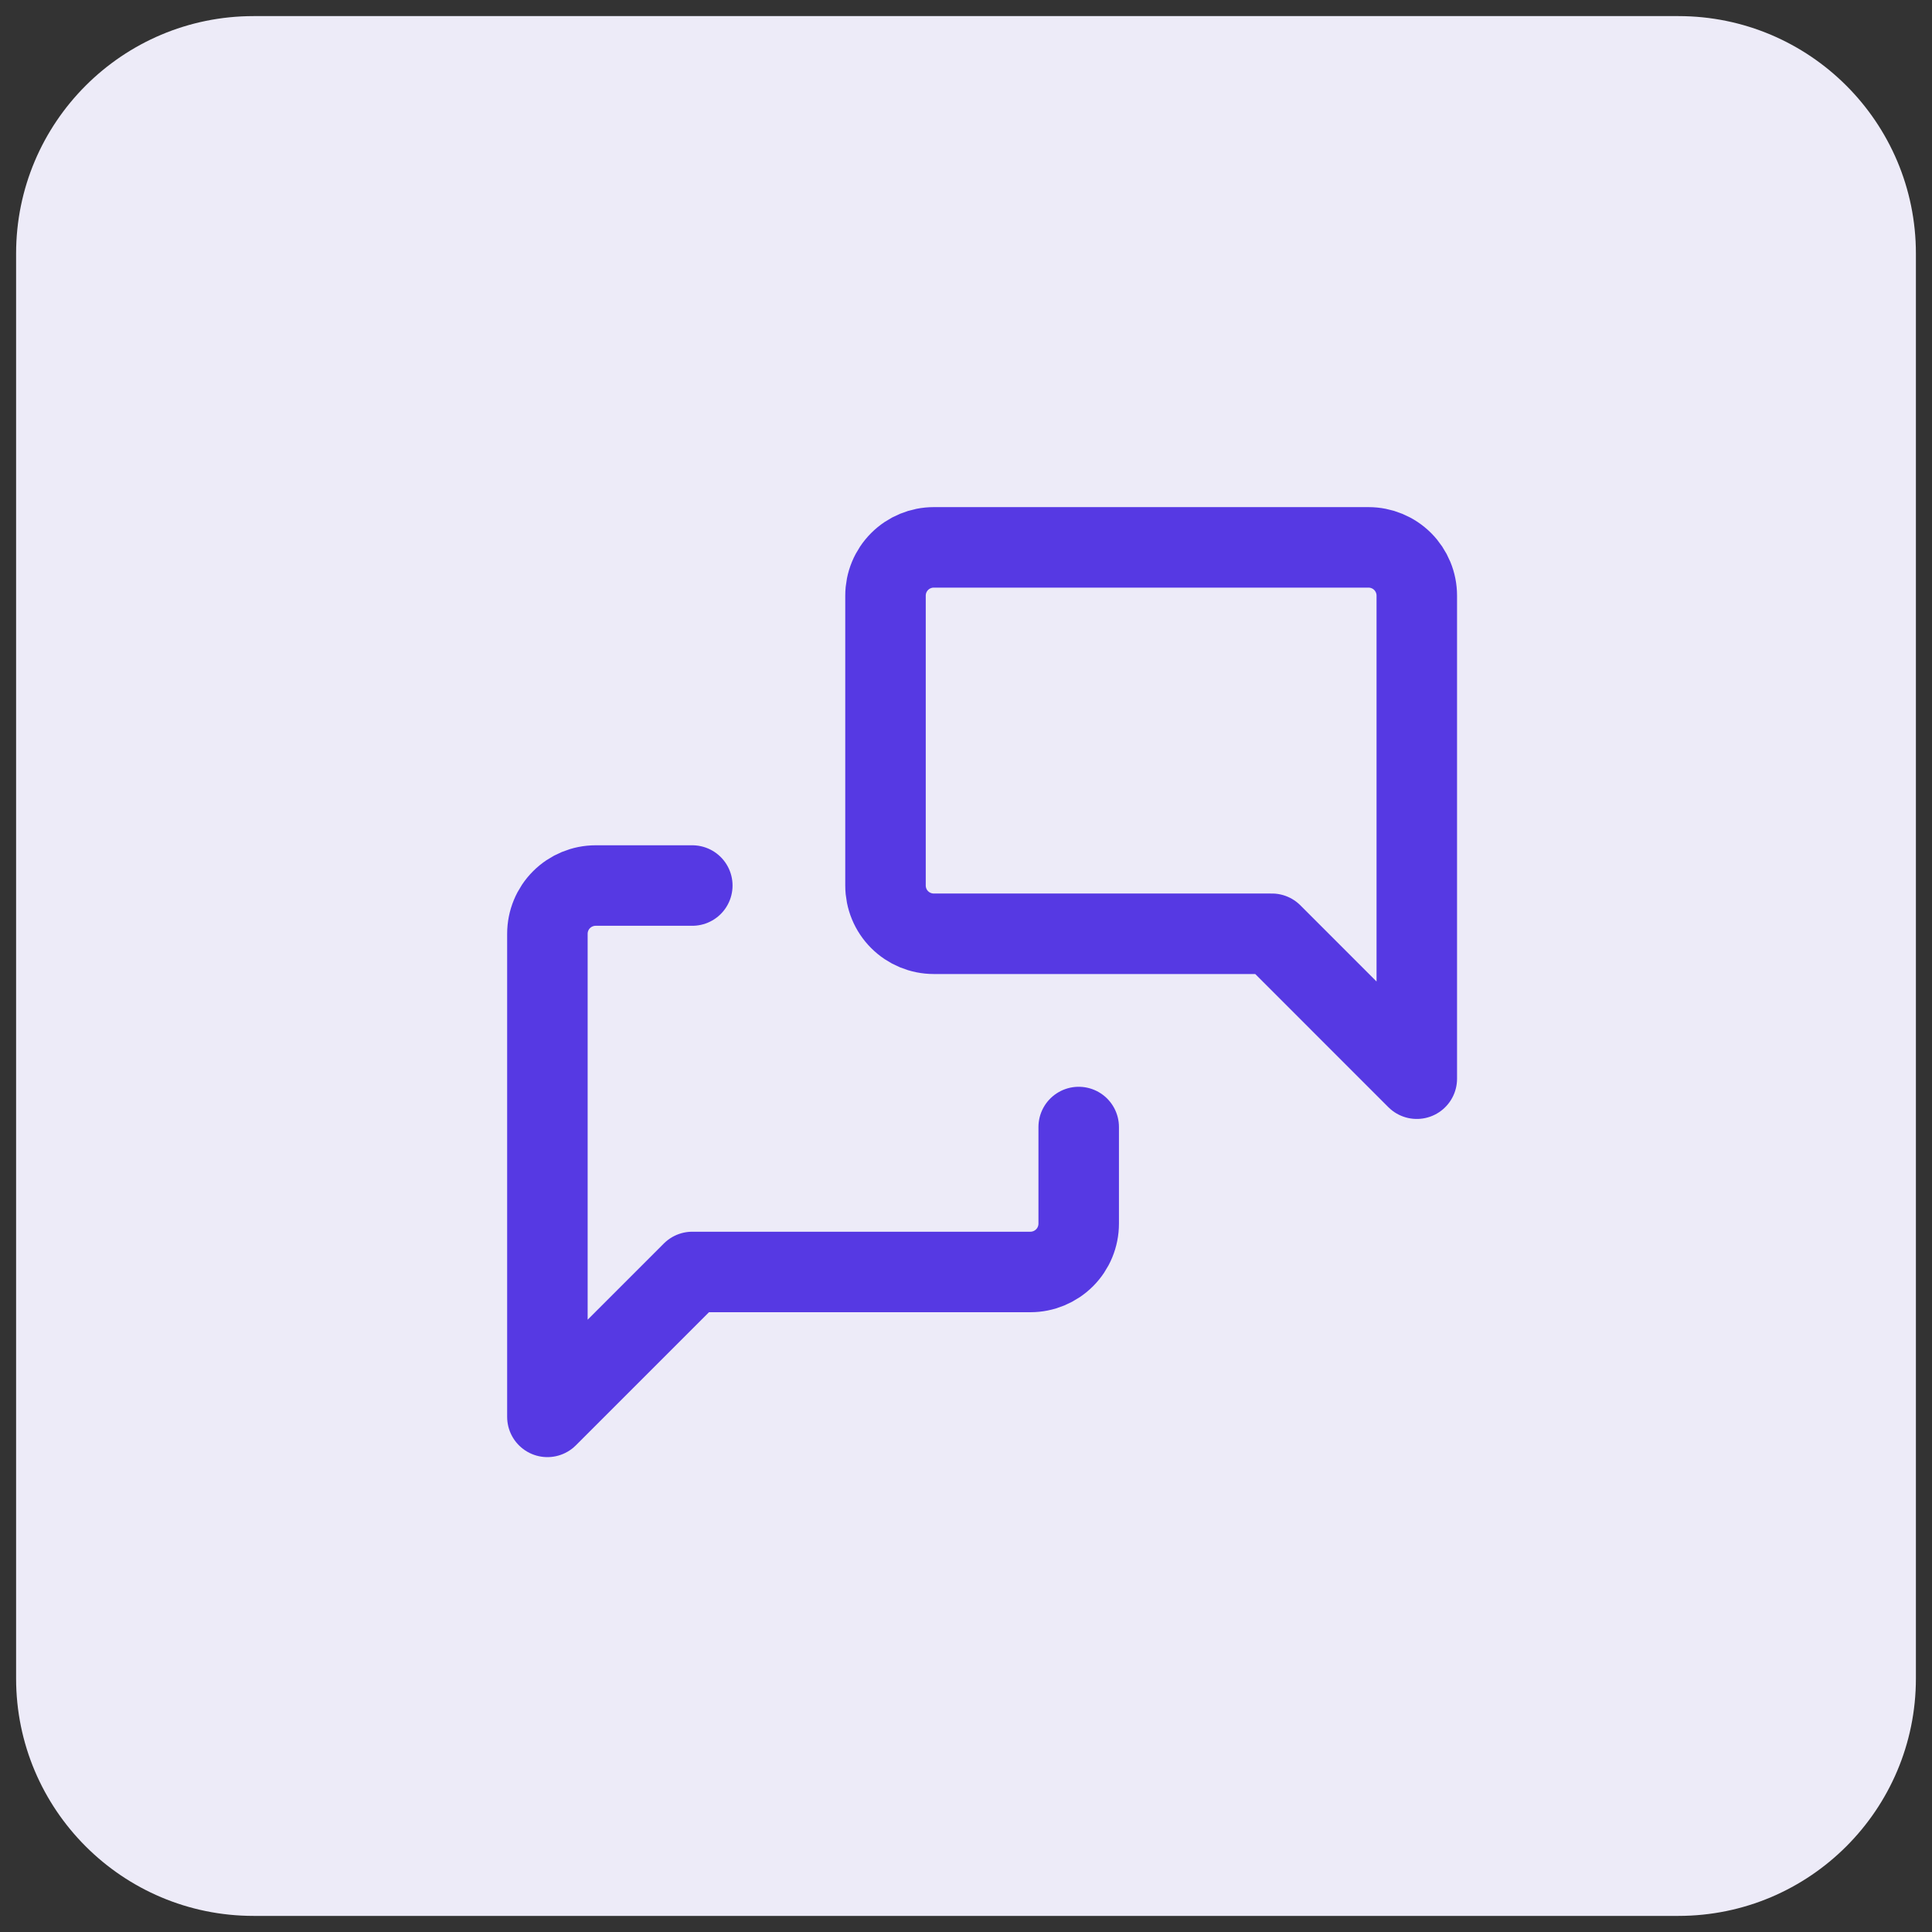 <svg width="60" height="60" viewBox="0 0 60 60" fill="none" xmlns="http://www.w3.org/2000/svg">
<rect x="0" y="0" width="60" height="60" fill="#333333" stroke="none"/>
<g clip-path="url(#clip0_474_8)">
<path d="M52.125 0.5H7.875C3.802 0.5 0.5 3.802 0.5 7.875V52.125C0.5 56.198 3.802 59.5 7.875 59.5H52.125C56.198 59.5 59.5 56.198 59.5 52.125V7.875C59.5 3.802 56.198 0.5 52.125 0.5Z" fill="#EDEBF8"/>
<path d="M44 33.5L39.5 28.999H29C28.602 28.999 28.22 28.841 27.939 28.56C27.657 28.279 27.5 27.897 27.5 27.499V18.499C27.5 18.101 27.657 17.72 27.939 17.438C28.22 17.157 28.602 16.999 29 16.999H42.5C42.898 16.999 43.279 17.157 43.561 17.438C43.842 17.72 44 18.101 44 18.499V33.5Z" stroke="#5639E3" stroke-width="2.5" stroke-linecap="round" stroke-linejoin="round"/>
<path d="M33.5 35.001V38.001C33.5 38.399 33.342 38.781 33.061 39.062C32.779 39.343 32.398 39.502 32 39.502H21.5L17 44.002V29.001C17 28.603 17.157 28.222 17.439 27.94C17.72 27.659 18.102 27.501 18.5 27.501H21.5" stroke="#5639E3" stroke-width="2.5" stroke-linecap="round" stroke-linejoin="round"/>
</g>
<defs>
<clipPath id="clip0_474_8">
<rect width="59" height="59" fill="white" transform="translate(0.5 0.5)"/>
</clipPath>
</defs>
</svg>
